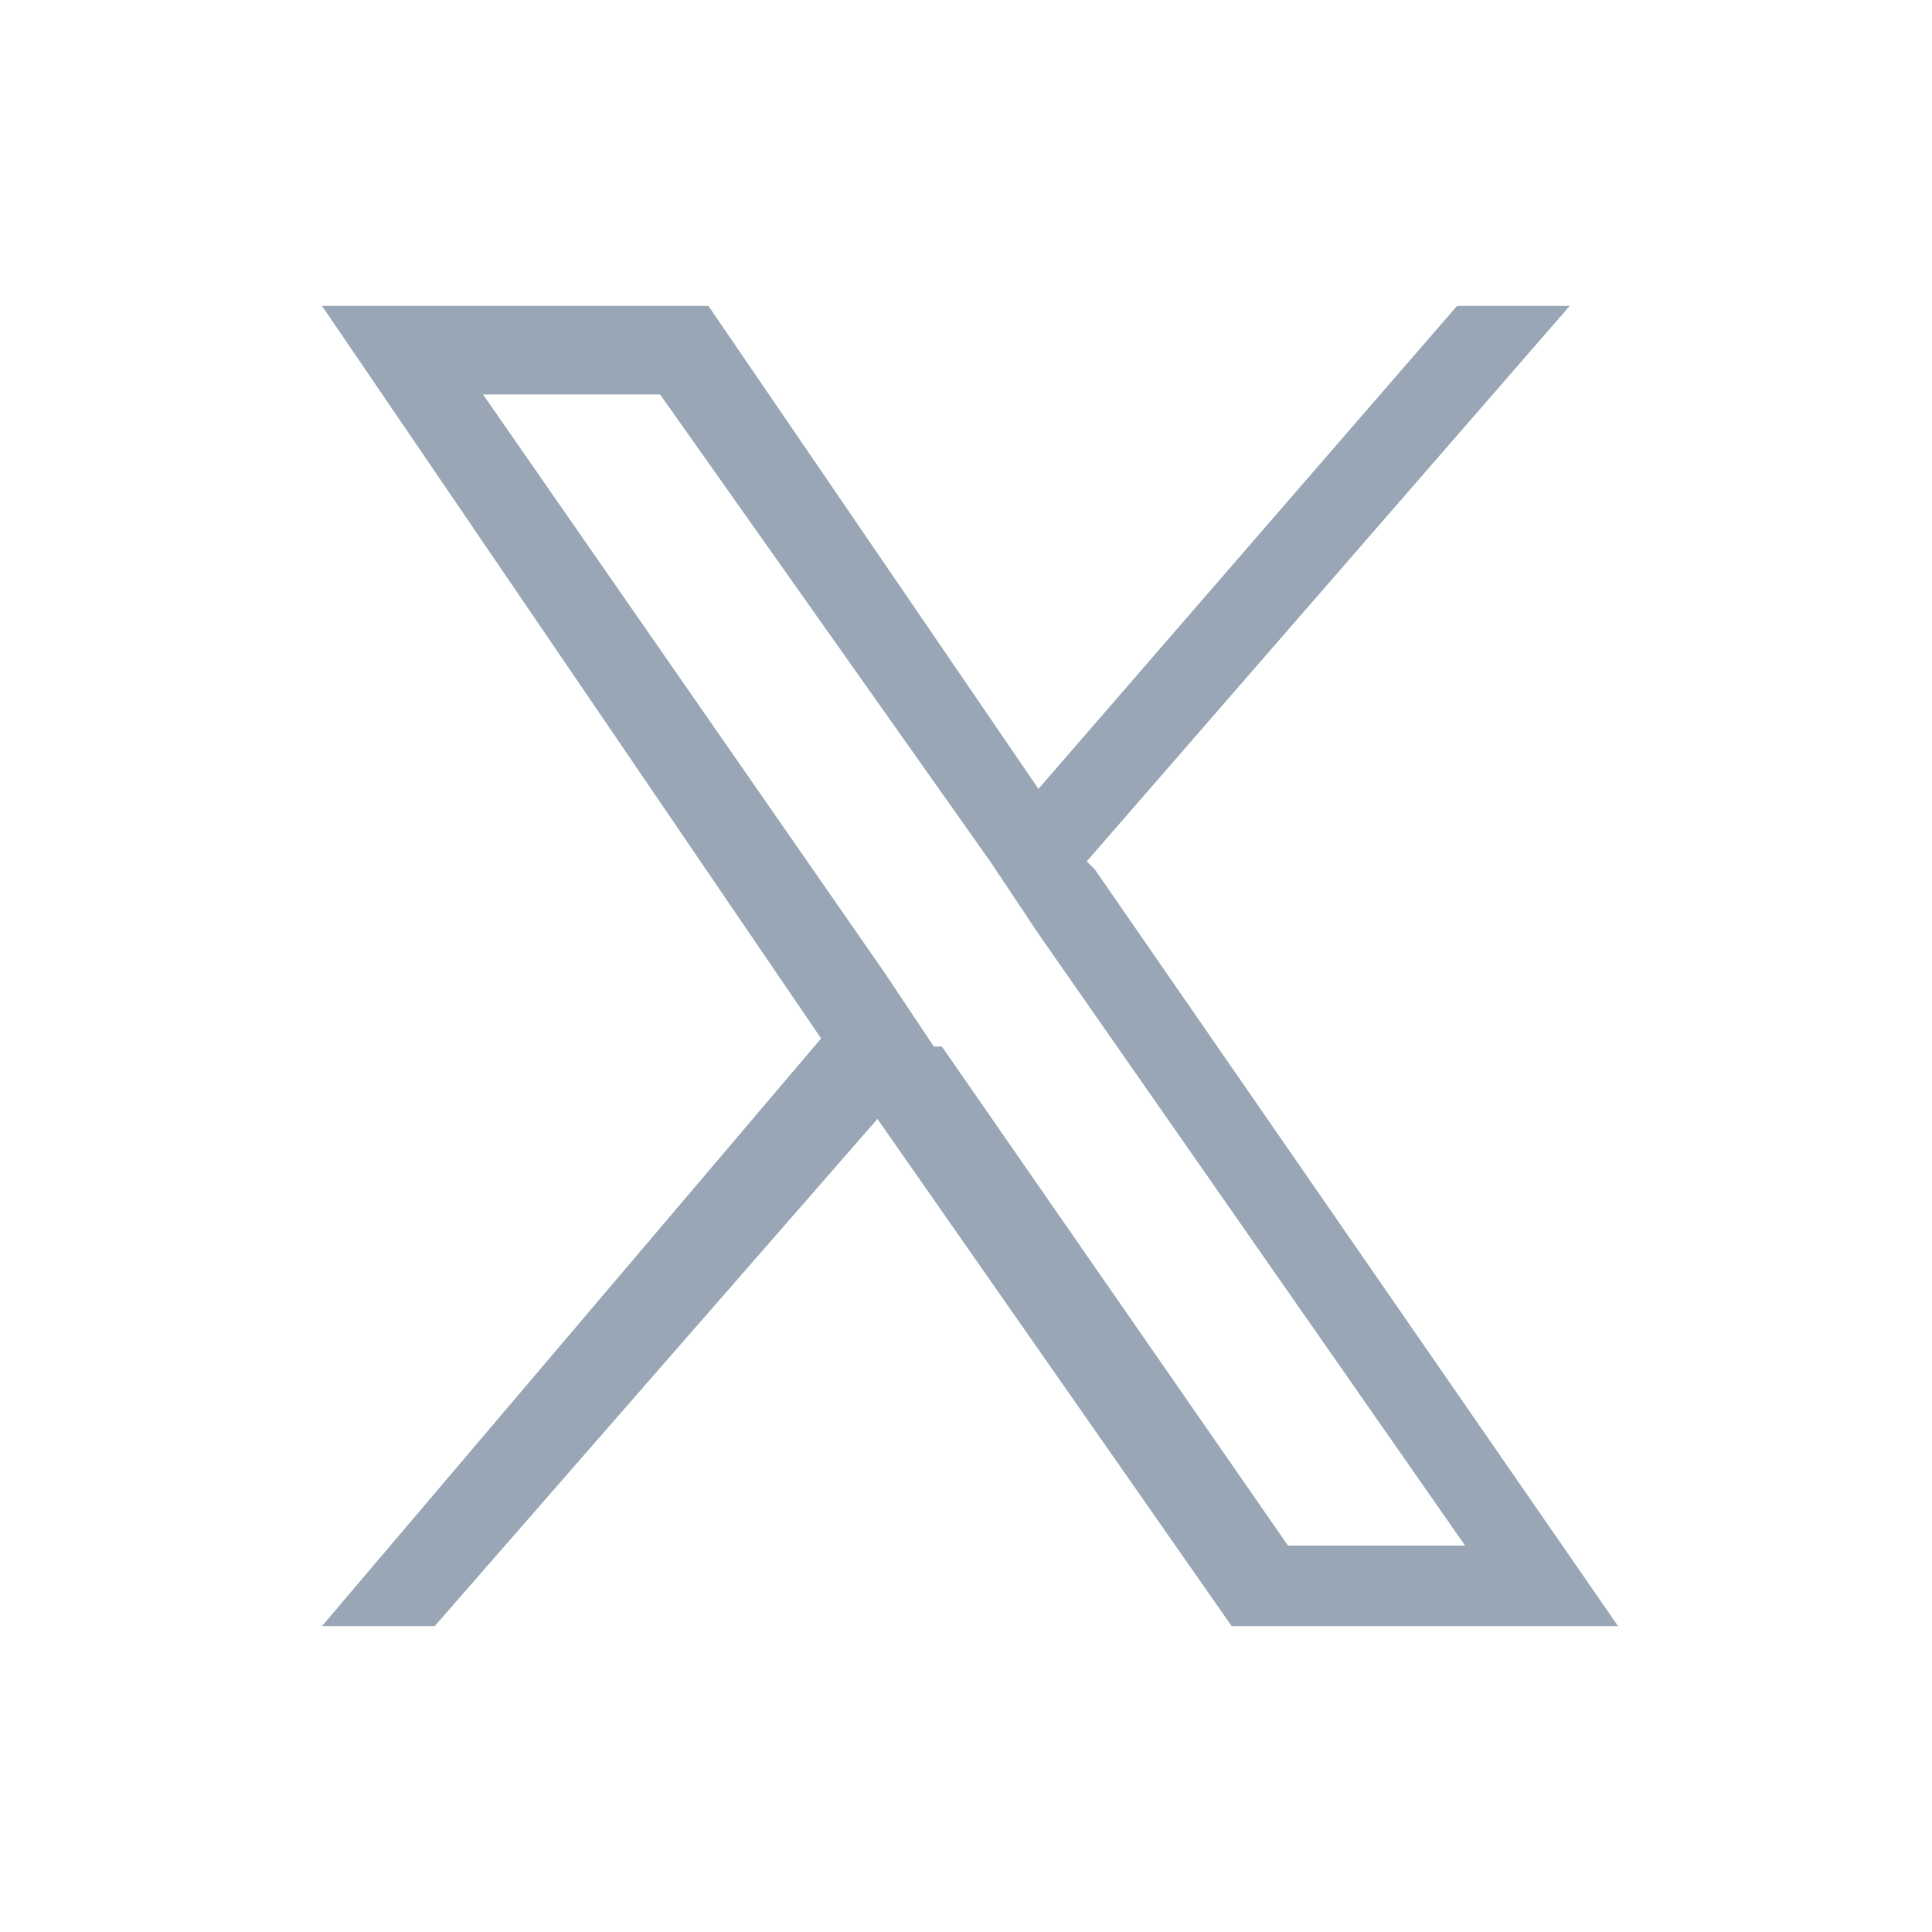 <?xml version="1.0" encoding="UTF-8"?>
<svg xmlns="http://www.w3.org/2000/svg" version="1.1" viewBox="0 0 24 24">
  <defs>
    <style>
      .cls-1 {
        fill: #98a6b5;
      }
    </style>
  </defs>
  <!-- Generator: Adobe Illustrator 28.7.1, SVG Export Plug-In . SVG Version: 1.2.0 Build 142)  -->
  <g>
    <g id="_レイヤー_1" data-name="レイヤー_1">
      <path class="cls-1" d="M13.5,10.7l6-6.9h-1.4l-5.2,6-4.1-6h-4.8l6.2,9.1-6.2,7.3h1.4l5.5-6.3,4.4,6.3h4.8l-6.5-9.4h0ZM11.6,13l-.6-.9-5-7.2h2.2l4.1,5.8.6.9,5.3,7.6h-2.2l-4.3-6.2h0Z"/>
    </g>
  </g>
</svg>